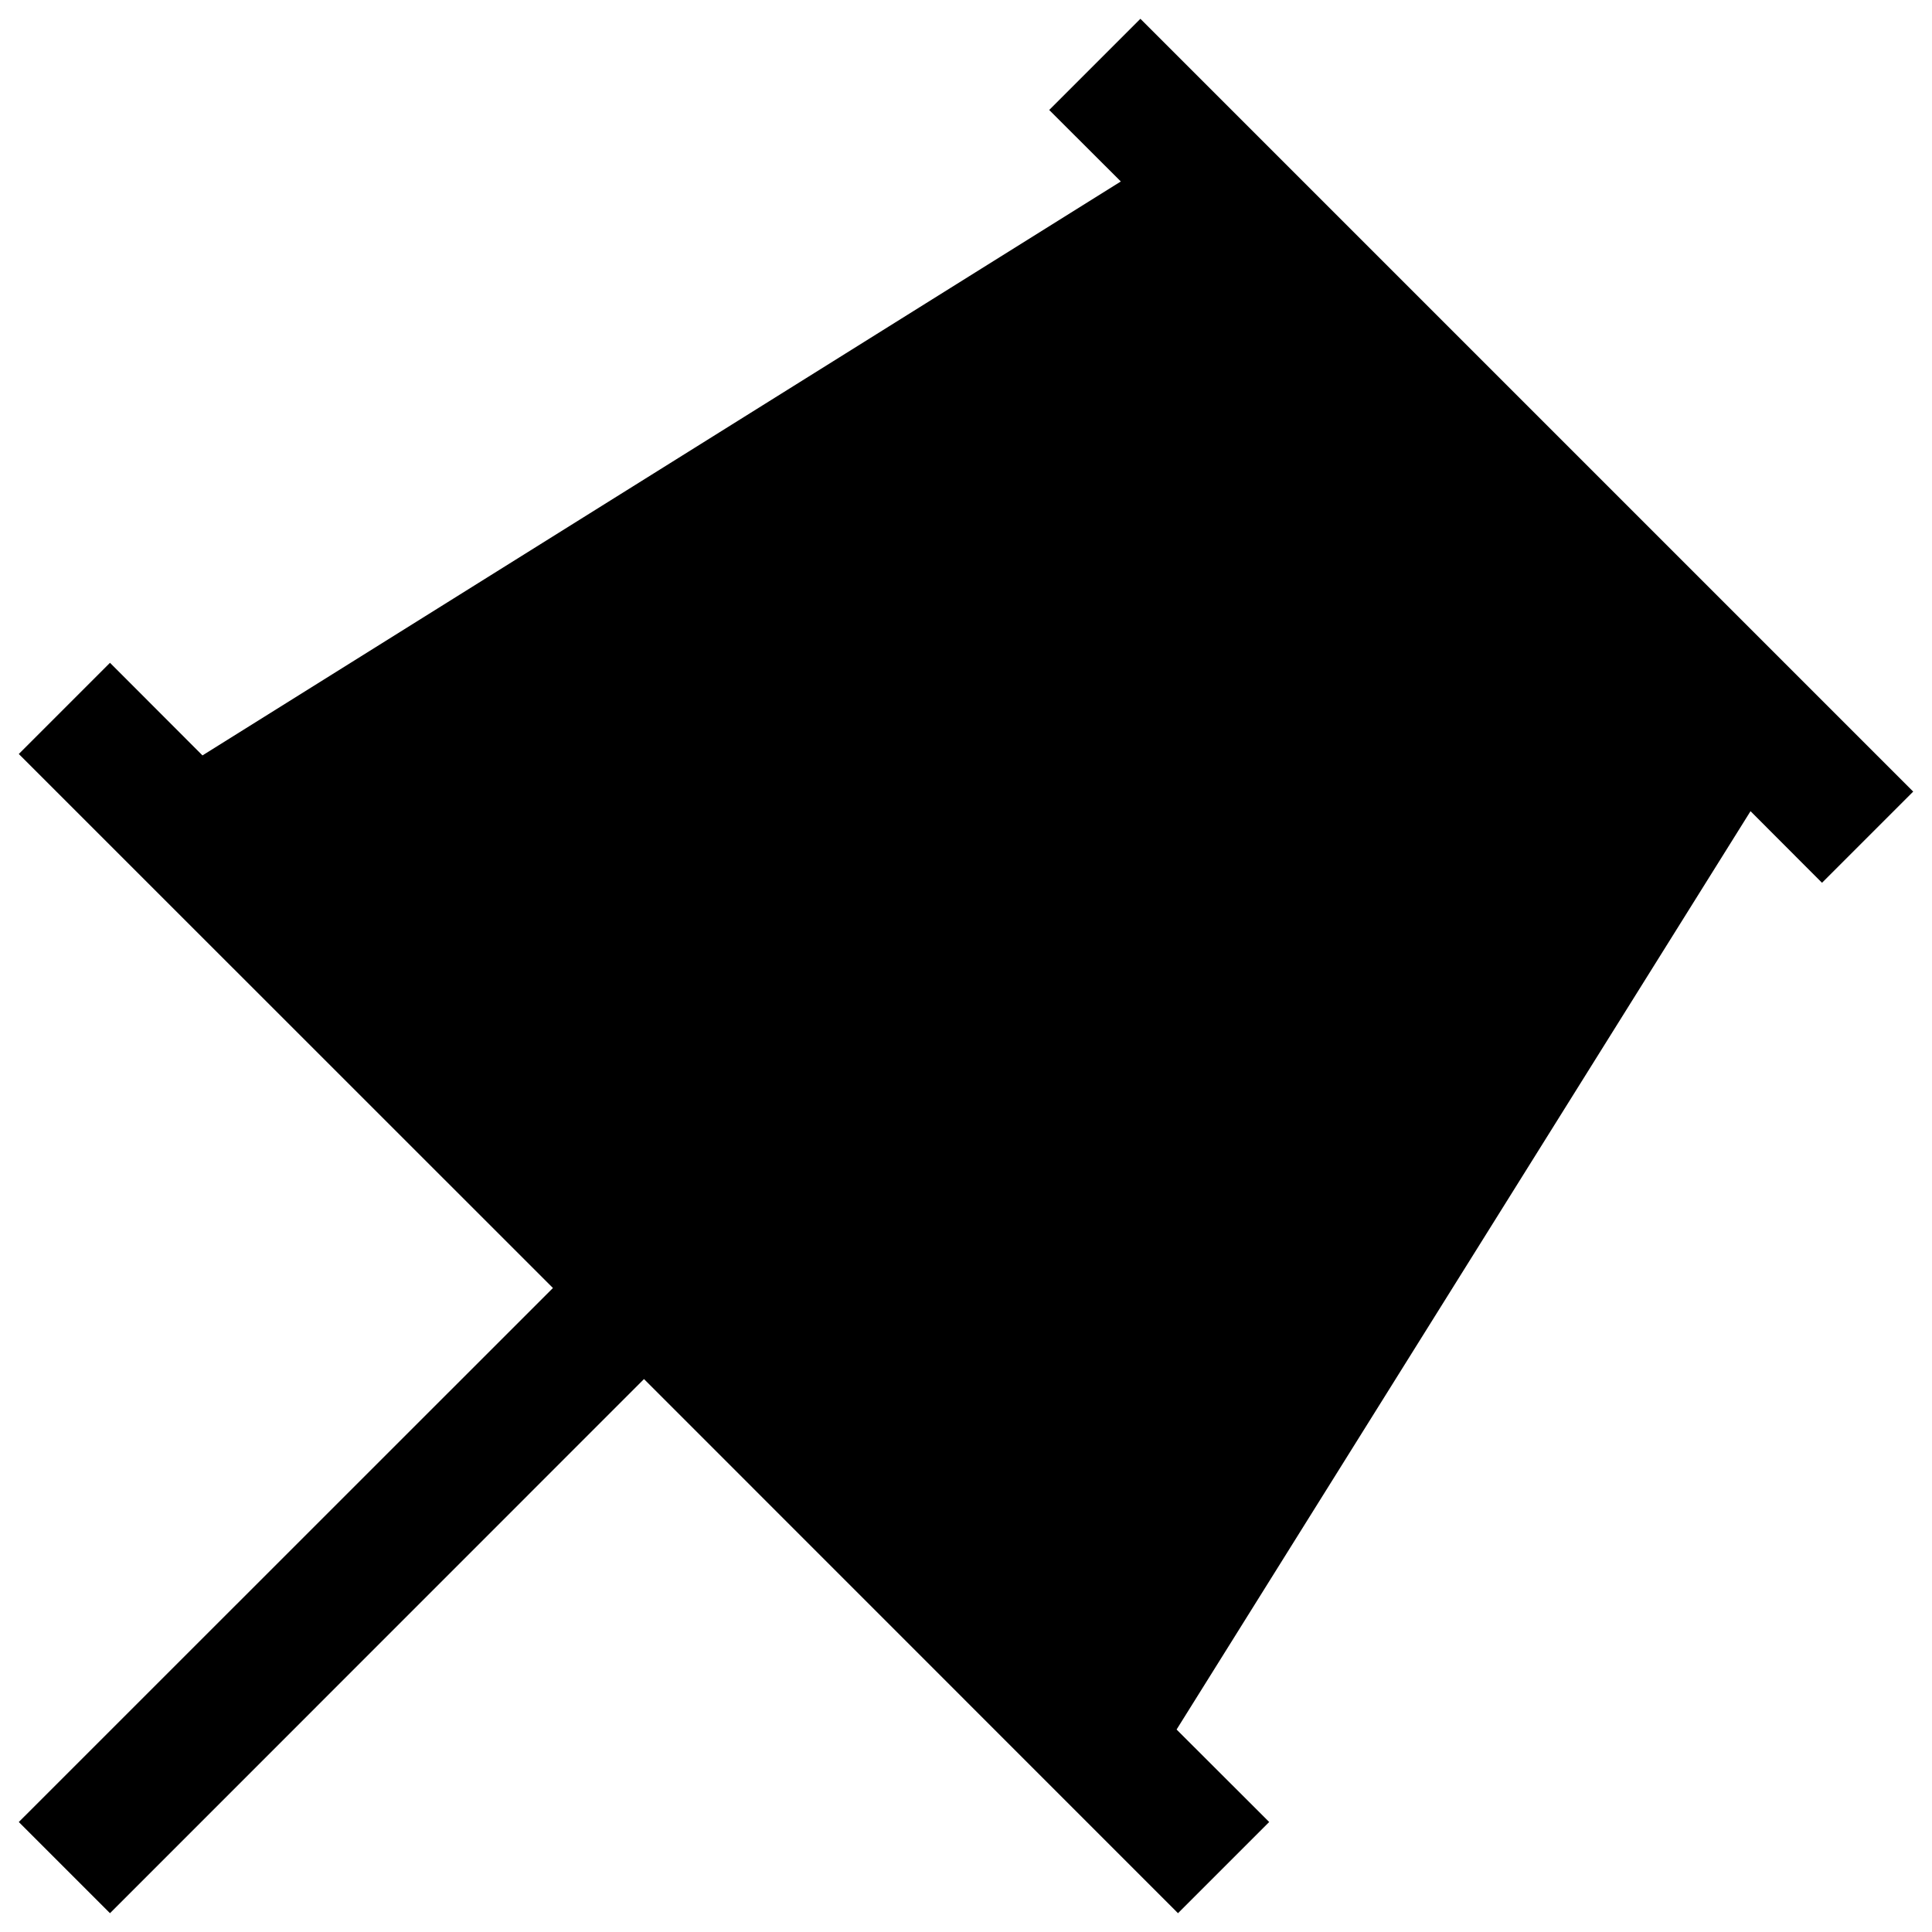 <?xml version="1.0" encoding="utf-8"?><!-- Скачано с сайта svg4.ru / Downloaded from svg4.ru -->
<svg width="800px" height="800px" viewBox="0 0 15 15" fill="none" xmlns="http://www.w3.org/2000/svg">
<path d="M8.702 1.409L8.146 0.854L8.854 0.146L14.854 6.146L14.146 6.854L13.591 6.298L9.135 13.428L9.854 14.146L9.146 14.854L5 10.707L0.854 14.854L0.146 14.146L4.293 10L0.146 5.854L0.854 5.146L1.572 5.865L8.702 1.409Z" fill="#000000"/>
</svg>